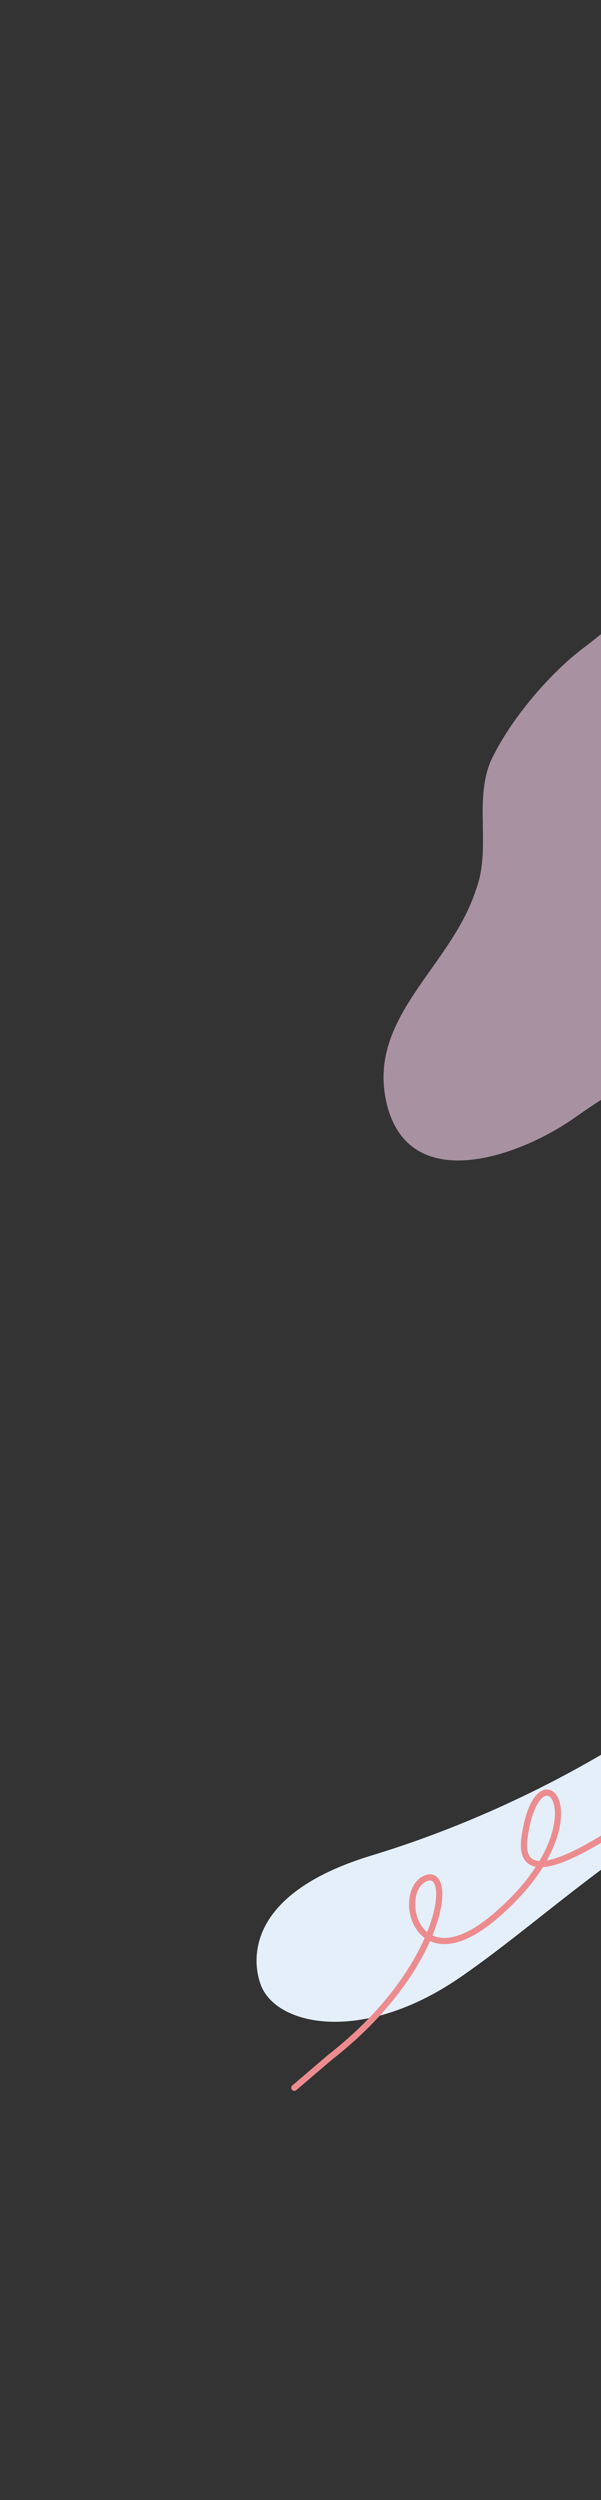 <svg xmlns="http://www.w3.org/2000/svg" xmlns:xlink="http://www.w3.org/1999/xlink" width="195" height="811" viewBox="0 0 195 811">
  <rect x="0" y="0" width="195" height="811" fill="#333333" stroke="none"/>
  <defs>
    <clipPath id="clip-path">
      <rect id="長方形_32153" data-name="長方形 32153" width="195" height="811" transform="translate(-10969 13986)" fill="#fff" stroke="#707070" stroke-width="1"/>
    </clipPath>
    <clipPath id="clip-path-2">
      <rect id="長方形_32133" data-name="長方形 32133" width="390" height="811" transform="translate(-14699 -2718)" fill="#fce1e7"/>
    </clipPath>
    <clipPath id="clip-path-3">
      <rect id="長方形_32131" data-name="長方形 32131" width="235.755" height="170.762" fill="#edc8df"/>
    </clipPath>
    <clipPath id="clip-path-4">
      <rect id="長方形_32132" data-name="長方形 32132" width="223.522" height="139.973" transform="translate(0 338.727)" fill="#e4effa"/>
    </clipPath>
  </defs>
  <g id="マスクグループ_5438" data-name="マスクグループ 5438" transform="translate(10969 -13986)" clip-path="url(#clip-path)">
    <g id="マスクグループ_5428" data-name="マスクグループ 5428" transform="translate(3535 16704)" clip-path="url(#clip-path-2)">
      <path id="パス_75079" data-name="パス 75079" d="M390,811h0Z" transform="translate(-14699 -2718)" fill="#e6e6f4"/>
      <path id="パス_75080" data-name="パス 75080" d="M96.774,292.354s65.951,63.76,132.777,35.841c86.32-36.059,46.542-111.2,95.817-143.845s98.113-78.3,63.846-130.194S135.736.956,74.12,109.086,96.774,292.354,96.774,292.354" transform="translate(-14780.503 -2964.731) rotate(9)" fill="#e4effa"/>
      <path id="パス_75081" data-name="パス 75081" d="M241.385,48.245s-52.494,64.215-65.316,52.212-20.464,4.8-29.174,13.8-20.948,20.151-24.445,10.076-39.1,20.532-39.1,20.532" transform="translate(-14830.843 -2529.043)" fill="none" stroke="#ed8c8e" stroke-linecap="round" stroke-miterlimit="10" stroke-width="2"/>
      <g id="グループ_24093" data-name="グループ 24093" transform="translate(-14433.09 -2494.318) rotate(-17)">
        <g id="グループ_24092" data-name="グループ 24092" transform="translate(12.839)">
          <g id="グループ_24091" data-name="グループ 24091" clip-path="url(#clip-path-3)">
            <path id="パス_75082" data-name="パス 75082" d="M12.913,144.29c-1.986,31.162,36.628,29.2,57.553,22.123,45.692-15.051,101.725-16.174,139.169-47.05,18.171-14.981,36.086-35.689,37.876-51.518C252.981,35.814,238.478.108,187.066,0c-24.354-.051-47.239,13.388-69.947,21.723C103.978,26.546,87.245,37.275,77.557,48.14c-9.012,10.956-8,27.4-16.832,38.589C45.7,108.217,14.774,115.8,12.913,144.29" transform="translate(-12.839 0)" fill="#edc8df" opacity="0.63"/>
          </g>
        </g>
      </g>
      <g id="グループ_24096" data-name="グループ 24096" transform="translate(-14420.762 -2540.856)">
        <g id="グループ_24095" data-name="グループ 24095">
          <g id="グループ_24094" data-name="グループ 24094" clip-path="url(#clip-path-4)">
            <path id="パス_75083" data-name="パス 75083" d="M1.628,467.333s-13.22-27.729,35.7-42.586,87.534-39.309,102.283-51.535,31.77-37.942,66.081-34.1c18.564,2.08,35.836,24.974-20.637,47.874s-88.332,56.28-119.188,77.433S7.256,480.335,1.628,467.333" fill="#e4effa"/>
          </g>
        </g>
      </g>
      <path id="パス_75084" data-name="パス 75084" d="M73.153,292.265s54.751-81.758,58.689-50.35c4.053,32.33-24.476,12.18,2.649-27.172,19.216-27.878,33.232-.609,25.037,6.027s-13.406-26.67,14.842-64.044l8.584-12.5" transform="matrix(-0.966, -0.259, 0.259, -0.966, -14269.12, -1854.046)" fill="none" stroke="#ed8c8e" stroke-linecap="round" stroke-miterlimit="10" stroke-width="2"/>
      <path id="パス_75085" data-name="パス 75085" d="M165.883,412.127c3.548-3.361,73.705-86.959,135.674-61.608s130.51-52.578,156.8-35.209-82.626,82.156-127.692,113.141S244.521,436.9,199.1,459.436s-64.887-17.321-33.218-47.308" transform="matrix(0.998, -0.07, 0.07, 0.998, -15031.777, -2246.742)" fill="#edc8df" stroke="rgba(0,0,0,0)" stroke-width="1" opacity="0.63"/>
    </g>
  </g>
</svg>
